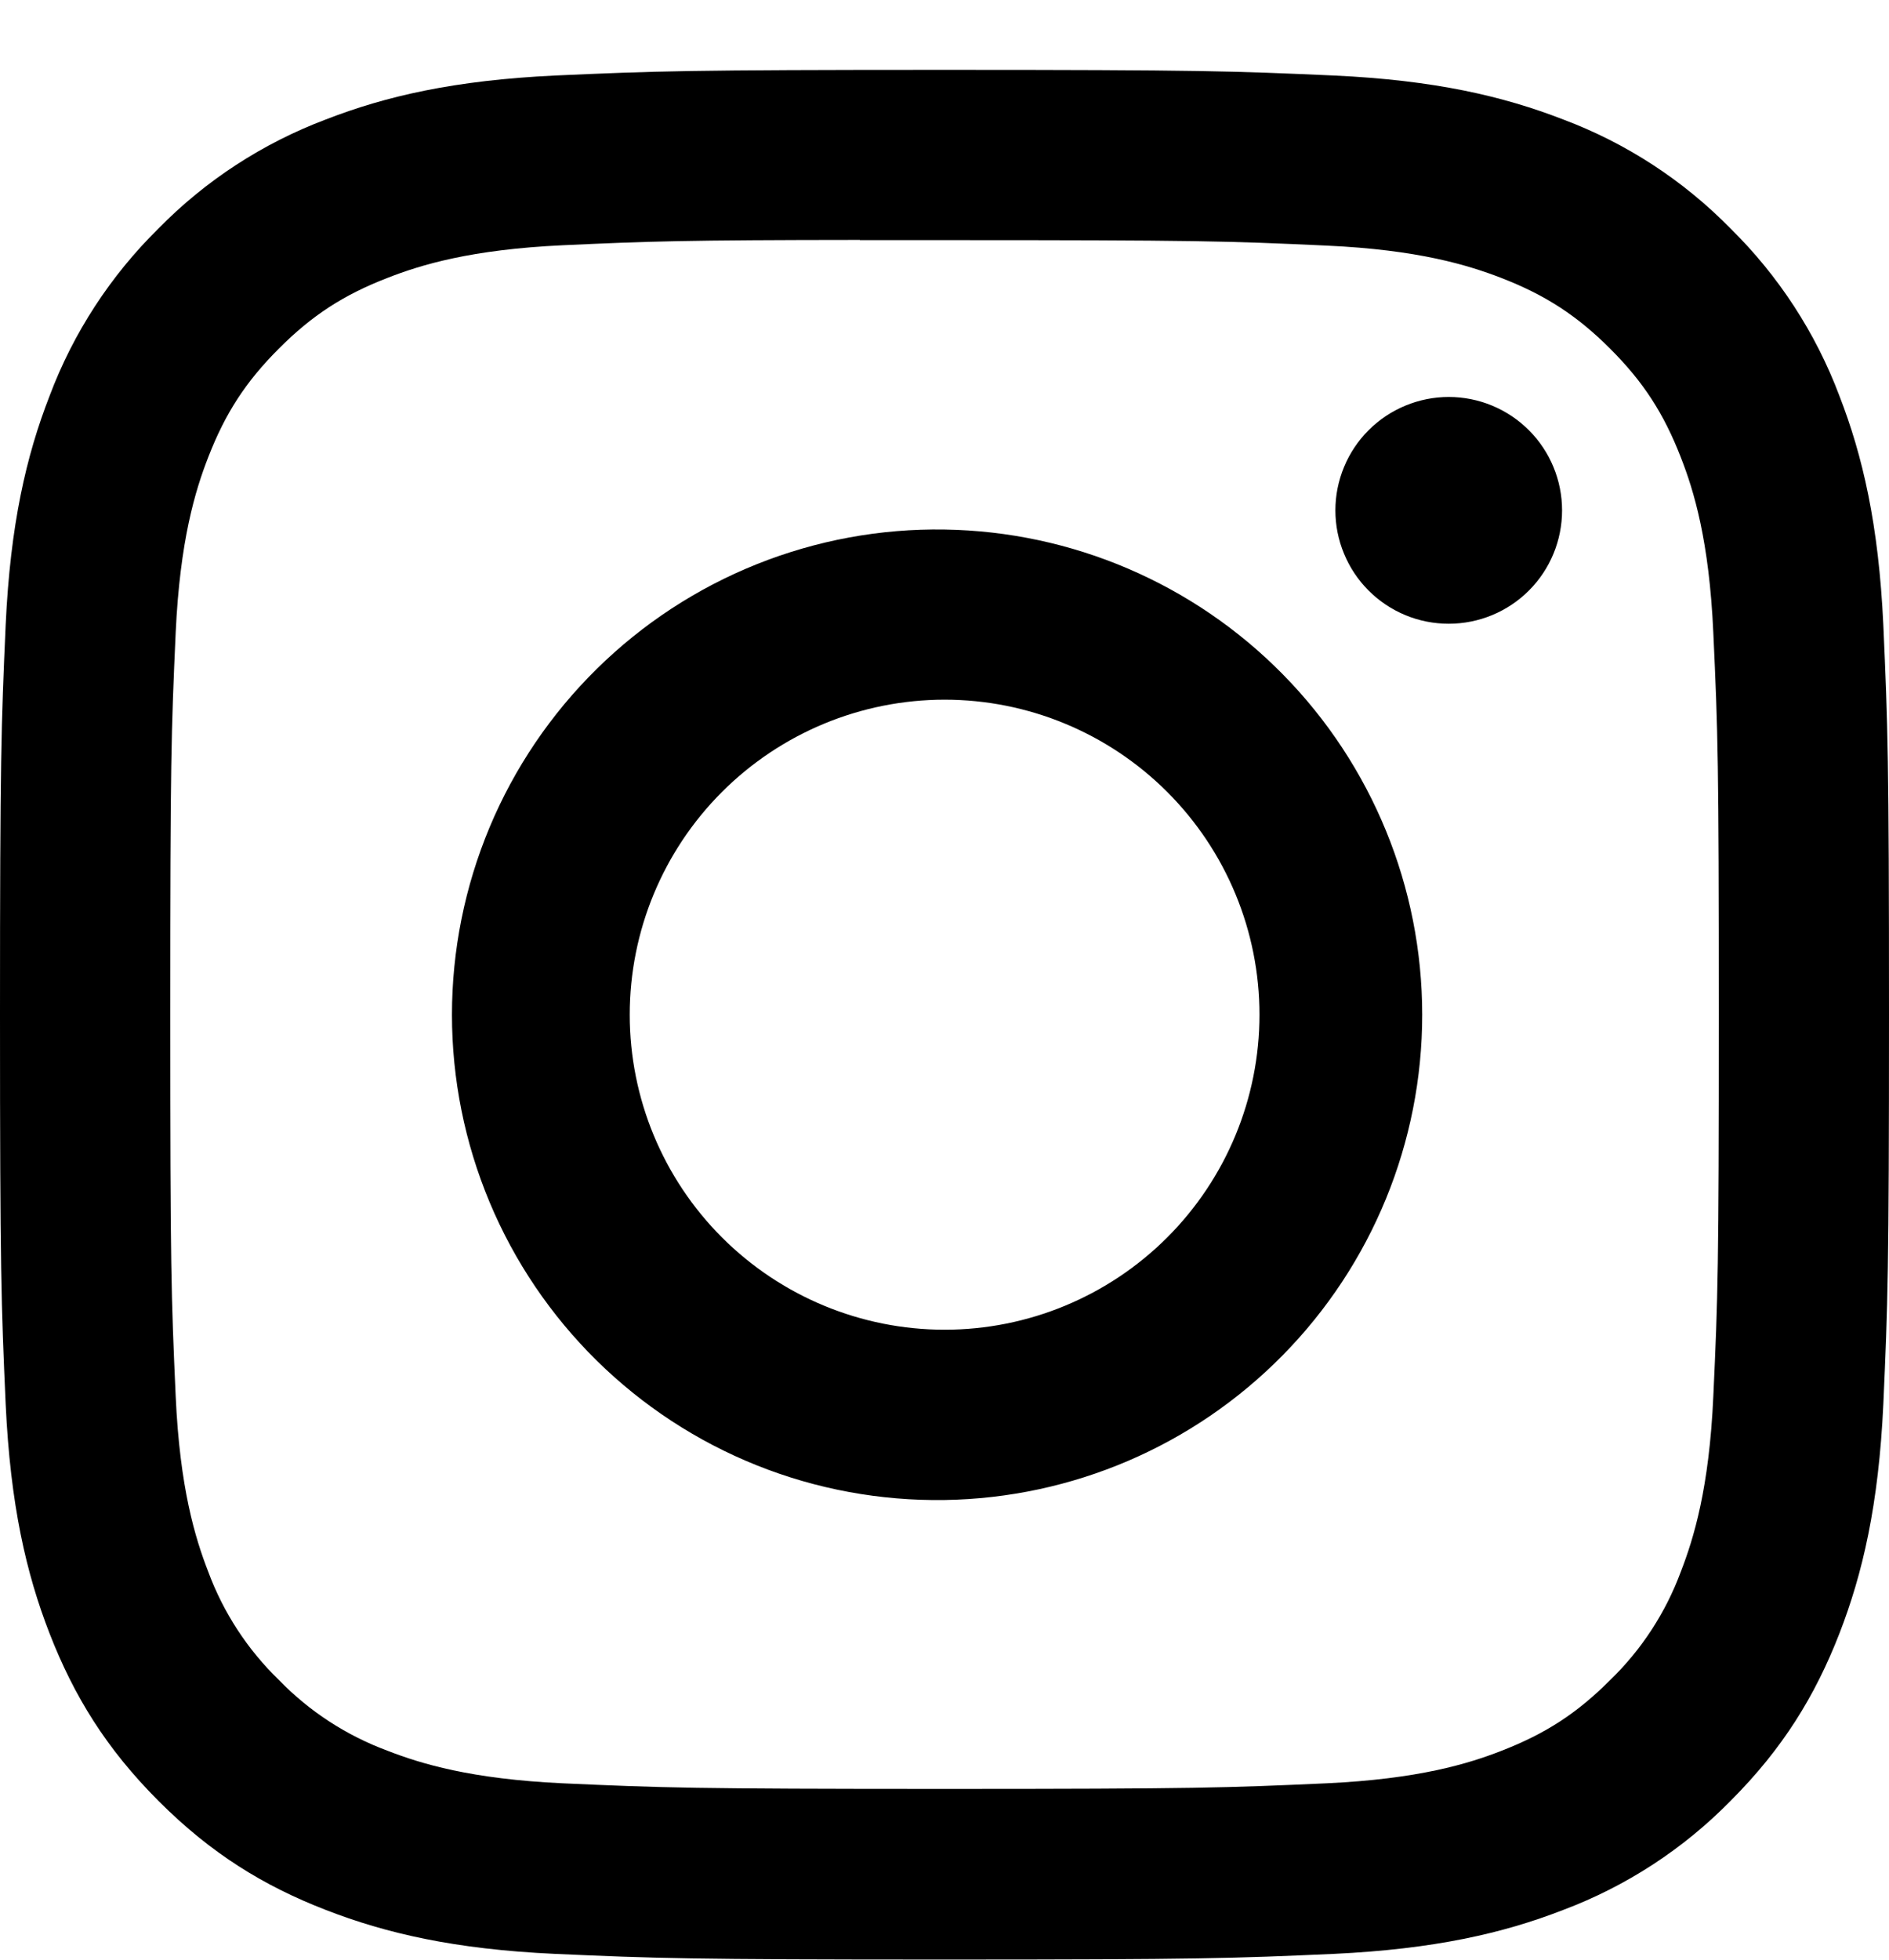 <svg width="27" height="28" viewBox="0 0 27 28" fill="none" xmlns="http://www.w3.org/2000/svg">
<path d="M13.5 0.998C9.836 0.998 9.376 1.015 7.936 1.079C6.497 1.147 5.516 1.373 4.657 1.707C3.757 2.046 2.94 2.577 2.266 3.264C1.58 3.939 1.048 4.755 0.709 5.656C0.375 6.513 0.147 7.495 0.081 8.929C0.017 10.372 0 10.831 0 14.5C0 18.165 0.017 18.624 0.081 20.063C0.148 21.501 0.375 22.482 0.709 23.34C1.055 24.228 1.515 24.981 2.266 25.732C3.016 26.483 3.768 26.945 4.656 27.289C5.516 27.623 6.495 27.851 7.933 27.917C9.374 27.981 9.833 27.998 13.5 27.998C17.167 27.998 17.624 27.981 19.065 27.917C20.501 27.849 21.485 27.623 22.344 27.289C23.245 26.95 24.06 26.419 24.734 25.732C25.485 24.981 25.945 24.228 26.291 23.34C26.624 22.482 26.852 21.501 26.919 20.063C26.983 18.624 27 18.165 27 14.498C27 10.831 26.983 10.372 26.919 8.931C26.852 7.495 26.624 6.513 26.291 5.656C25.952 4.755 25.42 3.939 24.734 3.264C24.06 2.577 23.244 2.045 22.343 1.707C21.482 1.373 20.5 1.145 19.064 1.079C17.623 1.015 17.165 0.998 13.497 0.998H13.502H13.5ZM12.29 3.431H13.502C17.106 3.431 17.533 3.443 18.956 3.509C20.272 3.568 20.987 3.789 21.463 3.973C22.093 4.218 22.543 4.511 23.016 4.984C23.488 5.456 23.78 5.905 24.025 6.536C24.211 7.011 24.43 7.726 24.489 9.042C24.555 10.465 24.568 10.892 24.568 14.495C24.568 18.098 24.555 18.526 24.489 19.949C24.43 21.265 24.209 21.979 24.025 22.455C23.808 23.041 23.463 23.571 23.014 24.005C22.542 24.478 22.093 24.77 21.462 25.015C20.989 25.2 20.274 25.419 18.956 25.48C17.533 25.544 17.106 25.56 13.502 25.56C9.897 25.56 9.469 25.544 8.046 25.48C6.73 25.419 6.016 25.2 5.54 25.015C4.954 24.798 4.423 24.454 3.988 24.005C3.538 23.57 3.192 23.04 2.975 22.453C2.791 21.979 2.57 21.263 2.511 19.947C2.447 18.524 2.433 18.098 2.433 14.491C2.433 10.887 2.447 10.461 2.511 9.039C2.572 7.723 2.791 7.007 2.977 6.531C3.221 5.902 3.515 5.451 3.988 4.979C4.46 4.506 4.909 4.214 5.54 3.97C6.016 3.784 6.73 3.565 8.046 3.504C9.291 3.447 9.774 3.43 12.29 3.428V3.431V3.431ZM20.707 5.672C20.495 5.672 20.284 5.714 20.087 5.796C19.891 5.877 19.712 5.996 19.562 6.147C19.411 6.297 19.292 6.476 19.211 6.672C19.129 6.869 19.087 7.08 19.087 7.292C19.087 7.505 19.129 7.716 19.211 7.912C19.292 8.109 19.411 8.287 19.562 8.438C19.712 8.588 19.891 8.708 20.087 8.789C20.284 8.871 20.495 8.912 20.707 8.912C21.137 8.912 21.549 8.742 21.853 8.438C22.157 8.134 22.327 7.722 22.327 7.292C22.327 6.863 22.157 6.451 21.853 6.147C21.549 5.843 21.137 5.672 20.707 5.672V5.672ZM13.502 7.566C12.582 7.551 11.669 7.72 10.815 8.062C9.961 8.404 9.184 8.913 8.529 9.558C7.874 10.203 7.353 10.972 6.998 11.82C6.643 12.669 6.46 13.579 6.46 14.499C6.46 15.419 6.643 16.329 6.998 17.177C7.353 18.026 7.874 18.795 8.529 19.44C9.184 20.085 9.961 20.594 10.815 20.936C11.669 21.278 12.582 21.446 13.502 21.432C15.322 21.404 17.058 20.661 18.335 19.363C19.612 18.066 20.328 16.319 20.328 14.499C20.328 12.679 19.612 10.931 18.335 9.634C17.058 8.337 15.322 7.594 13.502 7.566V7.566ZM13.502 9.997C14.695 9.997 15.84 10.472 16.684 11.316C17.528 12.16 18.002 13.304 18.002 14.498C18.002 15.692 17.528 16.836 16.684 17.68C15.84 18.524 14.695 18.999 13.502 18.999C12.308 18.999 11.163 18.524 10.319 17.68C9.475 16.836 9.001 15.692 9.001 14.498C9.001 13.304 9.475 12.16 10.319 11.316C11.163 10.472 12.308 9.997 13.502 9.997V9.997Z" fill="black"/>
</svg>
